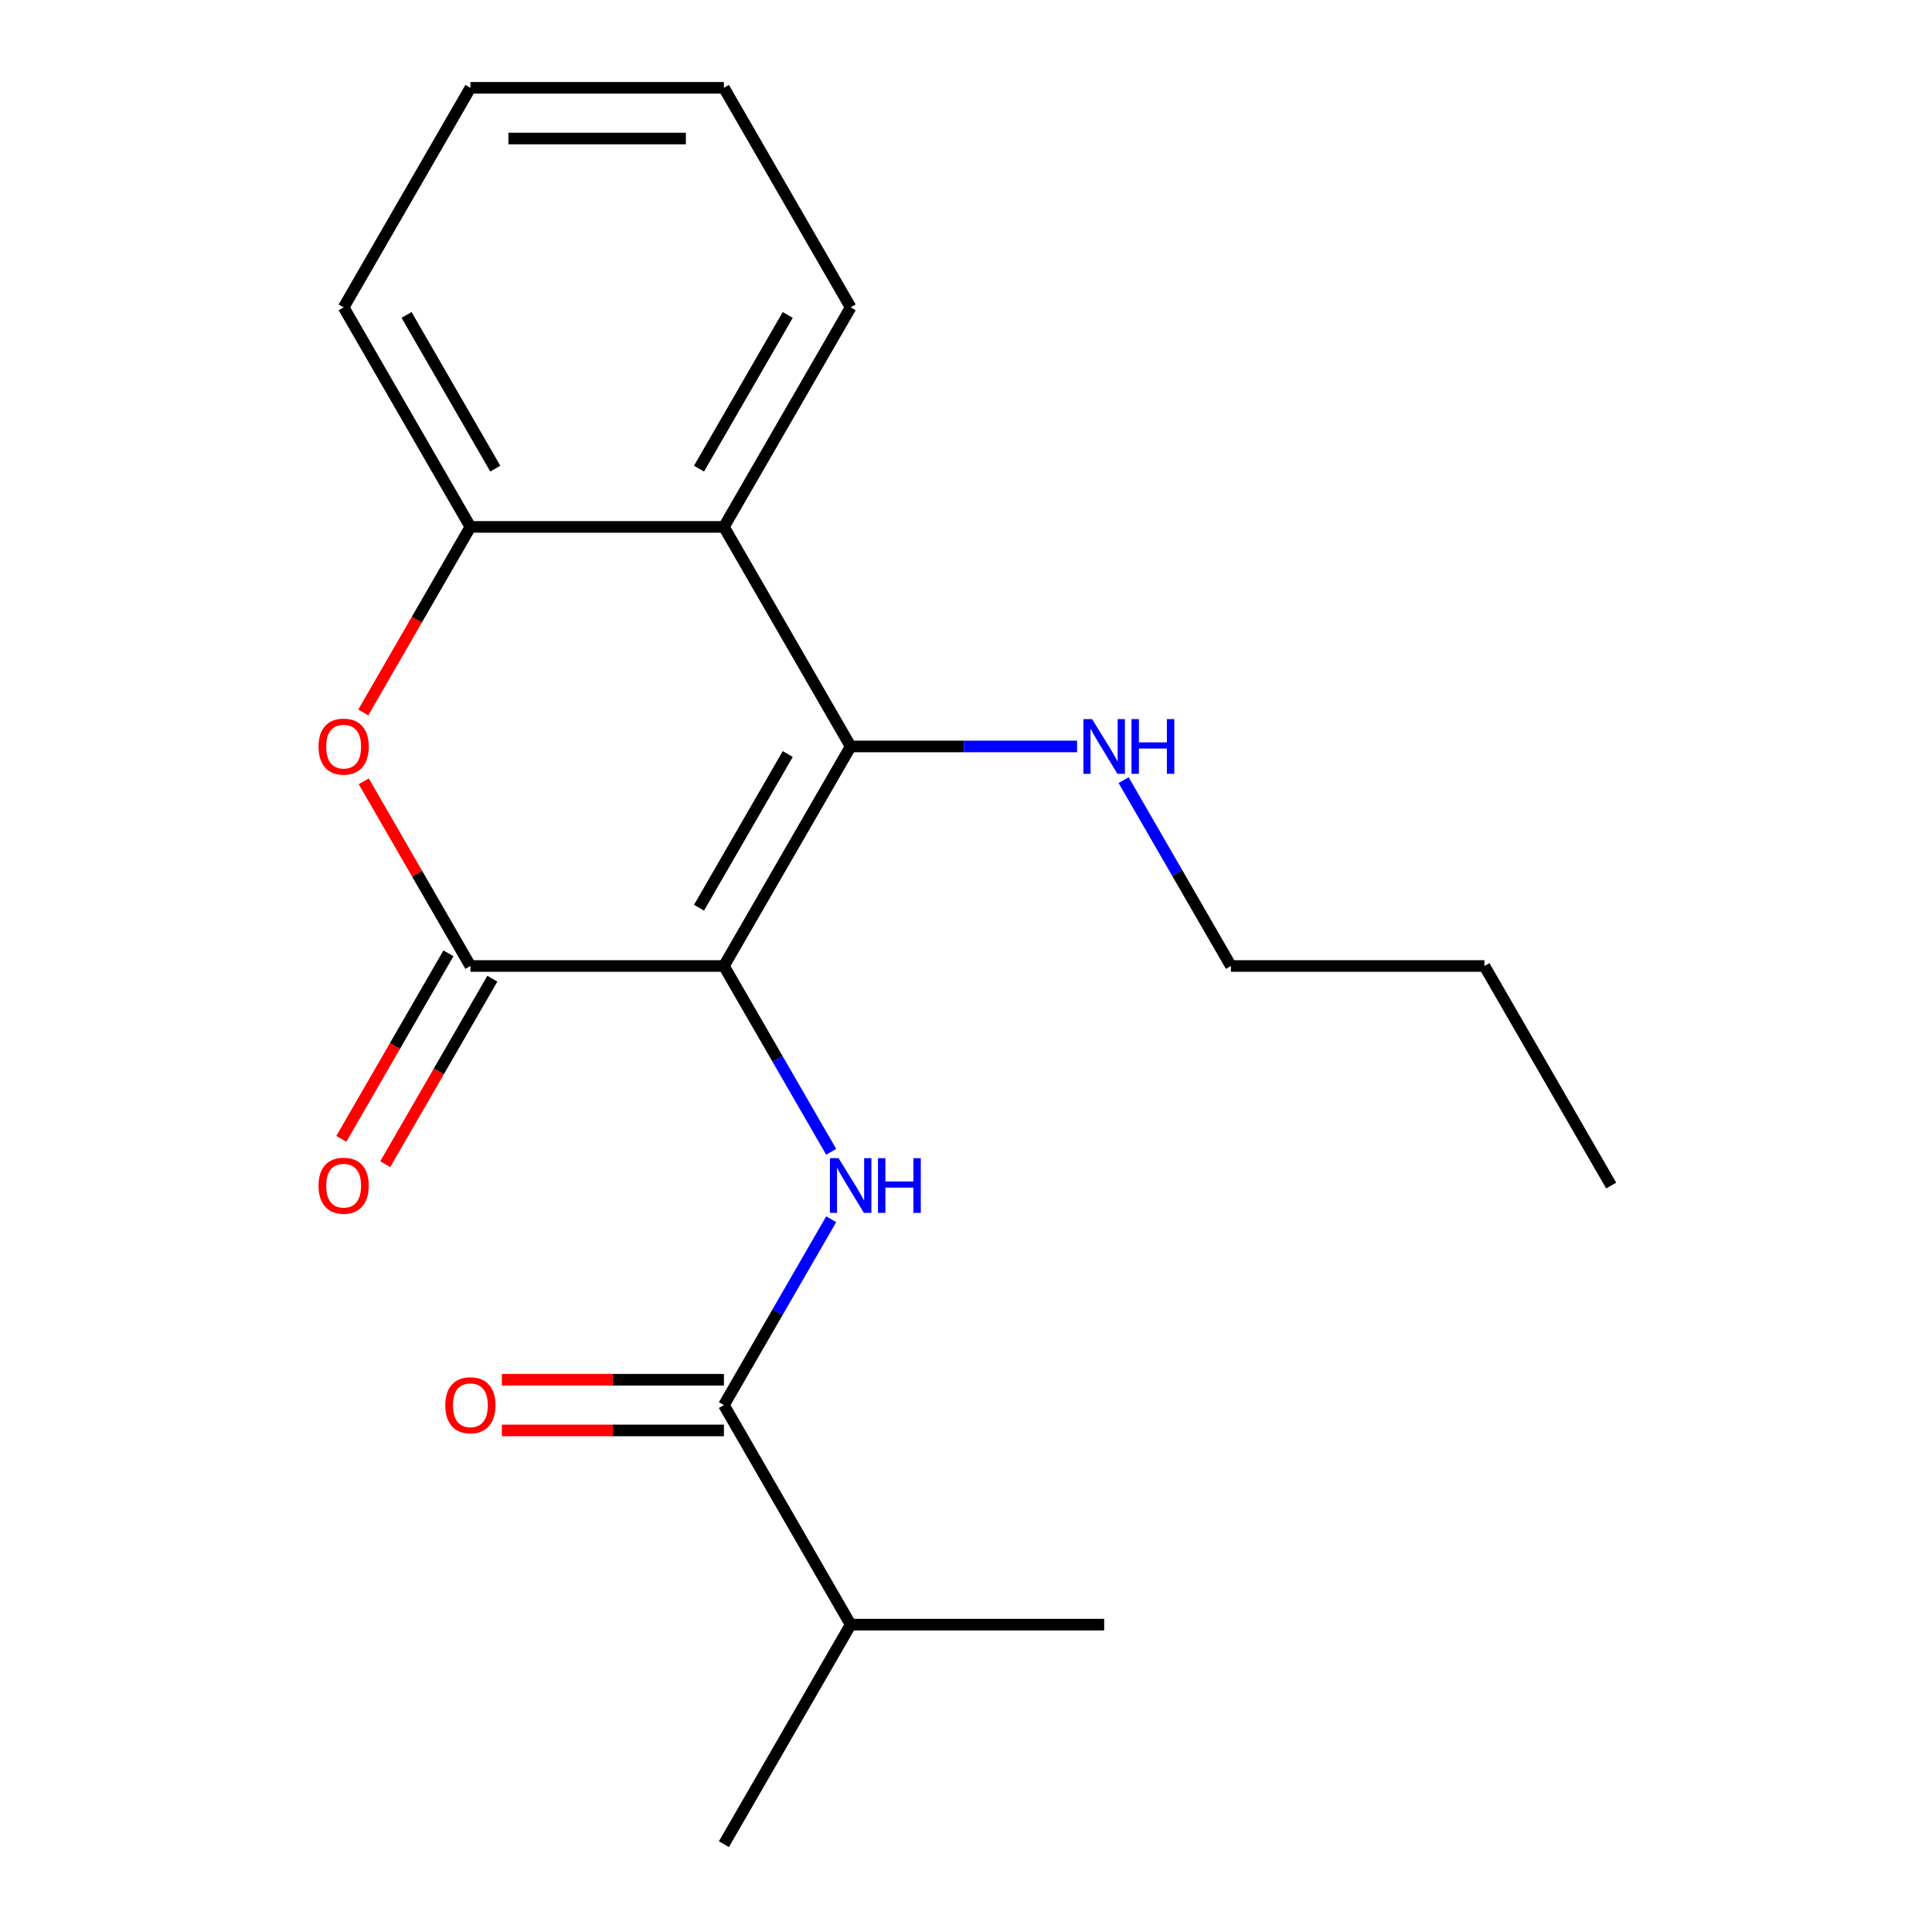 <?xml version='1.0' encoding='iso-8859-1'?>
<svg version='1.1' baseProfile='full'
              xmlns='http://www.w3.org/2000/svg'
                      xmlns:rdkit='http://www.rdkit.org/xml'
                      xmlns:xlink='http://www.w3.org/1999/xlink'
                  xml:space='preserve'
width='1000px' height='1000px' viewBox='0 0 1000 1000'>
<!-- END OF HEADER -->
<rect style='opacity:1.0;fill:#FFFFFF;stroke:none' width='1000' height='1000' x='0' y='0'> </rect>
<path class='bond-0' d='M 374.693,500 L 440.301,386.364' style='fill:none;fill-rule:evenodd;stroke:#000000;stroke-width:6px;stroke-linecap:butt;stroke-linejoin:miter;stroke-opacity:1' />
<path class='bond-0' d='M 361.807,469.833 L 407.733,390.287' style='fill:none;fill-rule:evenodd;stroke:#000000;stroke-width:6px;stroke-linecap:butt;stroke-linejoin:miter;stroke-opacity:1' />
<path class='bond-1' d='M 374.693,500 L 243.477,500' style='fill:none;fill-rule:evenodd;stroke:#000000;stroke-width:6px;stroke-linecap:butt;stroke-linejoin:miter;stroke-opacity:1' />
<path class='bond-2' d='M 374.693,500 L 402.463,548.098' style='fill:none;fill-rule:evenodd;stroke:#000000;stroke-width:6px;stroke-linecap:butt;stroke-linejoin:miter;stroke-opacity:1' />
<path class='bond-2' d='M 402.463,548.098 L 430.232,596.196' style='fill:none;fill-rule:evenodd;stroke:#0000FF;stroke-width:6px;stroke-linecap:butt;stroke-linejoin:miter;stroke-opacity:1' />
<path class='bond-4' d='M 440.301,386.364 L 374.693,272.727' style='fill:none;fill-rule:evenodd;stroke:#000000;stroke-width:6px;stroke-linecap:butt;stroke-linejoin:miter;stroke-opacity:1' />
<path class='bond-8' d='M 440.301,386.364 L 498.899,386.364' style='fill:none;fill-rule:evenodd;stroke:#000000;stroke-width:6px;stroke-linecap:butt;stroke-linejoin:miter;stroke-opacity:1' />
<path class='bond-8' d='M 498.899,386.364 L 557.497,386.364' style='fill:none;fill-rule:evenodd;stroke:#0000FF;stroke-width:6px;stroke-linecap:butt;stroke-linejoin:miter;stroke-opacity:1' />
<path class='bond-3' d='M 243.477,500 L 215.881,452.202' style='fill:none;fill-rule:evenodd;stroke:#000000;stroke-width:6px;stroke-linecap:butt;stroke-linejoin:miter;stroke-opacity:1' />
<path class='bond-3' d='M 215.881,452.202 L 188.285,404.404' style='fill:none;fill-rule:evenodd;stroke:#FF0000;stroke-width:6px;stroke-linecap:butt;stroke-linejoin:miter;stroke-opacity:1' />
<path class='bond-7' d='M 232.114,493.439 L 204.39,541.457' style='fill:none;fill-rule:evenodd;stroke:#000000;stroke-width:6px;stroke-linecap:butt;stroke-linejoin:miter;stroke-opacity:1' />
<path class='bond-7' d='M 204.39,541.457 L 176.667,589.475' style='fill:none;fill-rule:evenodd;stroke:#FF0000;stroke-width:6px;stroke-linecap:butt;stroke-linejoin:miter;stroke-opacity:1' />
<path class='bond-7' d='M 254.841,506.561 L 227.118,554.579' style='fill:none;fill-rule:evenodd;stroke:#000000;stroke-width:6px;stroke-linecap:butt;stroke-linejoin:miter;stroke-opacity:1' />
<path class='bond-7' d='M 227.118,554.579 L 199.394,602.597' style='fill:none;fill-rule:evenodd;stroke:#FF0000;stroke-width:6px;stroke-linecap:butt;stroke-linejoin:miter;stroke-opacity:1' />
<path class='bond-5' d='M 430.232,631.077 L 402.463,679.175' style='fill:none;fill-rule:evenodd;stroke:#0000FF;stroke-width:6px;stroke-linecap:butt;stroke-linejoin:miter;stroke-opacity:1' />
<path class='bond-5' d='M 402.463,679.175 L 374.693,727.273' style='fill:none;fill-rule:evenodd;stroke:#000000;stroke-width:6px;stroke-linecap:butt;stroke-linejoin:miter;stroke-opacity:1' />
<path class='bond-6' d='M 188.031,368.763 L 215.754,320.745' style='fill:none;fill-rule:evenodd;stroke:#FF0000;stroke-width:6px;stroke-linecap:butt;stroke-linejoin:miter;stroke-opacity:1' />
<path class='bond-6' d='M 215.754,320.745 L 243.477,272.727' style='fill:none;fill-rule:evenodd;stroke:#000000;stroke-width:6px;stroke-linecap:butt;stroke-linejoin:miter;stroke-opacity:1' />
<path class='bond-11' d='M 374.693,272.727 L 440.301,159.091' style='fill:none;fill-rule:evenodd;stroke:#000000;stroke-width:6px;stroke-linecap:butt;stroke-linejoin:miter;stroke-opacity:1' />
<path class='bond-11' d='M 361.807,242.56 L 407.733,163.015' style='fill:none;fill-rule:evenodd;stroke:#000000;stroke-width:6px;stroke-linecap:butt;stroke-linejoin:miter;stroke-opacity:1' />
<path class='bond-20' d='M 374.693,272.727 L 243.477,272.727' style='fill:none;fill-rule:evenodd;stroke:#000000;stroke-width:6px;stroke-linecap:butt;stroke-linejoin:miter;stroke-opacity:1' />
<path class='bond-9' d='M 374.693,714.151 L 317.225,714.151' style='fill:none;fill-rule:evenodd;stroke:#000000;stroke-width:6px;stroke-linecap:butt;stroke-linejoin:miter;stroke-opacity:1' />
<path class='bond-9' d='M 317.225,714.151 L 259.758,714.151' style='fill:none;fill-rule:evenodd;stroke:#FF0000;stroke-width:6px;stroke-linecap:butt;stroke-linejoin:miter;stroke-opacity:1' />
<path class='bond-9' d='M 374.693,740.394 L 317.225,740.394' style='fill:none;fill-rule:evenodd;stroke:#000000;stroke-width:6px;stroke-linecap:butt;stroke-linejoin:miter;stroke-opacity:1' />
<path class='bond-9' d='M 317.225,740.394 L 259.758,740.394' style='fill:none;fill-rule:evenodd;stroke:#FF0000;stroke-width:6px;stroke-linecap:butt;stroke-linejoin:miter;stroke-opacity:1' />
<path class='bond-10' d='M 374.693,727.273 L 440.301,840.909' style='fill:none;fill-rule:evenodd;stroke:#000000;stroke-width:6px;stroke-linecap:butt;stroke-linejoin:miter;stroke-opacity:1' />
<path class='bond-12' d='M 243.477,272.727 L 177.869,159.091' style='fill:none;fill-rule:evenodd;stroke:#000000;stroke-width:6px;stroke-linecap:butt;stroke-linejoin:miter;stroke-opacity:1' />
<path class='bond-12' d='M 256.363,242.56 L 210.438,163.015' style='fill:none;fill-rule:evenodd;stroke:#000000;stroke-width:6px;stroke-linecap:butt;stroke-linejoin:miter;stroke-opacity:1' />
<path class='bond-13' d='M 581.586,403.804 L 609.356,451.902' style='fill:none;fill-rule:evenodd;stroke:#0000FF;stroke-width:6px;stroke-linecap:butt;stroke-linejoin:miter;stroke-opacity:1' />
<path class='bond-13' d='M 609.356,451.902 L 637.125,500' style='fill:none;fill-rule:evenodd;stroke:#000000;stroke-width:6px;stroke-linecap:butt;stroke-linejoin:miter;stroke-opacity:1' />
<path class='bond-14' d='M 440.301,840.909 L 374.693,954.545' style='fill:none;fill-rule:evenodd;stroke:#000000;stroke-width:6px;stroke-linecap:butt;stroke-linejoin:miter;stroke-opacity:1' />
<path class='bond-15' d='M 440.301,840.909 L 571.517,840.909' style='fill:none;fill-rule:evenodd;stroke:#000000;stroke-width:6px;stroke-linecap:butt;stroke-linejoin:miter;stroke-opacity:1' />
<path class='bond-17' d='M 440.301,159.091 L 374.693,45.455' style='fill:none;fill-rule:evenodd;stroke:#000000;stroke-width:6px;stroke-linecap:butt;stroke-linejoin:miter;stroke-opacity:1' />
<path class='bond-18' d='M 177.869,159.091 L 243.477,45.455' style='fill:none;fill-rule:evenodd;stroke:#000000;stroke-width:6px;stroke-linecap:butt;stroke-linejoin:miter;stroke-opacity:1' />
<path class='bond-16' d='M 637.125,500 L 768.341,500' style='fill:none;fill-rule:evenodd;stroke:#000000;stroke-width:6px;stroke-linecap:butt;stroke-linejoin:miter;stroke-opacity:1' />
<path class='bond-19' d='M 768.341,500 L 833.949,613.636' style='fill:none;fill-rule:evenodd;stroke:#000000;stroke-width:6px;stroke-linecap:butt;stroke-linejoin:miter;stroke-opacity:1' />
<path class='bond-21' d='M 374.693,45.455 L 243.477,45.455' style='fill:none;fill-rule:evenodd;stroke:#000000;stroke-width:6px;stroke-linecap:butt;stroke-linejoin:miter;stroke-opacity:1' />
<path class='bond-21' d='M 355.011,71.698 L 263.16,71.698' style='fill:none;fill-rule:evenodd;stroke:#000000;stroke-width:6px;stroke-linecap:butt;stroke-linejoin:miter;stroke-opacity:1' />
<path  class='atom-3' d='M 434.041 599.476
L 443.321 614.476
Q 444.241 615.956, 445.721 618.636
Q 447.201 621.316, 447.281 621.476
L 447.281 599.476
L 451.041 599.476
L 451.041 627.796
L 447.161 627.796
L 437.201 611.396
Q 436.041 609.476, 434.801 607.276
Q 433.601 605.076, 433.241 604.396
L 433.241 627.796
L 429.561 627.796
L 429.561 599.476
L 434.041 599.476
' fill='#0000FF'/>
<path  class='atom-3' d='M 454.441 599.476
L 458.281 599.476
L 458.281 611.516
L 472.761 611.516
L 472.761 599.476
L 476.601 599.476
L 476.601 627.796
L 472.761 627.796
L 472.761 614.716
L 458.281 614.716
L 458.281 627.796
L 454.441 627.796
L 454.441 599.476
' fill='#0000FF'/>
<path  class='atom-4' d='M 164.869 386.444
Q 164.869 379.644, 168.229 375.844
Q 171.589 372.044, 177.869 372.044
Q 184.149 372.044, 187.509 375.844
Q 190.869 379.644, 190.869 386.444
Q 190.869 393.324, 187.469 397.244
Q 184.069 401.124, 177.869 401.124
Q 171.629 401.124, 168.229 397.244
Q 164.869 393.364, 164.869 386.444
M 177.869 397.924
Q 182.189 397.924, 184.509 395.044
Q 186.869 392.124, 186.869 386.444
Q 186.869 380.884, 184.509 378.084
Q 182.189 375.244, 177.869 375.244
Q 173.549 375.244, 171.189 378.044
Q 168.869 380.844, 168.869 386.444
Q 168.869 392.164, 171.189 395.044
Q 173.549 397.924, 177.869 397.924
' fill='#FF0000'/>
<path  class='atom-8' d='M 164.869 613.716
Q 164.869 606.916, 168.229 603.116
Q 171.589 599.316, 177.869 599.316
Q 184.149 599.316, 187.509 603.116
Q 190.869 606.916, 190.869 613.716
Q 190.869 620.596, 187.469 624.516
Q 184.069 628.396, 177.869 628.396
Q 171.629 628.396, 168.229 624.516
Q 164.869 620.636, 164.869 613.716
M 177.869 625.196
Q 182.189 625.196, 184.509 622.316
Q 186.869 619.396, 186.869 613.716
Q 186.869 608.156, 184.509 605.356
Q 182.189 602.516, 177.869 602.516
Q 173.549 602.516, 171.189 605.316
Q 168.869 608.116, 168.869 613.716
Q 168.869 619.436, 171.189 622.316
Q 173.549 625.196, 177.869 625.196
' fill='#FF0000'/>
<path  class='atom-9' d='M 565.257 372.204
L 574.537 387.204
Q 575.457 388.684, 576.937 391.364
Q 578.417 394.044, 578.497 394.204
L 578.497 372.204
L 582.257 372.204
L 582.257 400.524
L 578.377 400.524
L 568.417 384.124
Q 567.257 382.204, 566.017 380.004
Q 564.817 377.804, 564.457 377.124
L 564.457 400.524
L 560.777 400.524
L 560.777 372.204
L 565.257 372.204
' fill='#0000FF'/>
<path  class='atom-9' d='M 585.657 372.204
L 589.497 372.204
L 589.497 384.244
L 603.977 384.244
L 603.977 372.204
L 607.817 372.204
L 607.817 400.524
L 603.977 400.524
L 603.977 387.444
L 589.497 387.444
L 589.497 400.524
L 585.657 400.524
L 585.657 372.204
' fill='#0000FF'/>
<path  class='atom-10' d='M 230.477 727.353
Q 230.477 720.553, 233.837 716.753
Q 237.197 712.953, 243.477 712.953
Q 249.757 712.953, 253.117 716.753
Q 256.477 720.553, 256.477 727.353
Q 256.477 734.233, 253.077 738.153
Q 249.677 742.033, 243.477 742.033
Q 237.237 742.033, 233.837 738.153
Q 230.477 734.273, 230.477 727.353
M 243.477 738.833
Q 247.797 738.833, 250.117 735.953
Q 252.477 733.033, 252.477 727.353
Q 252.477 721.793, 250.117 718.993
Q 247.797 716.153, 243.477 716.153
Q 239.157 716.153, 236.797 718.953
Q 234.477 721.753, 234.477 727.353
Q 234.477 733.073, 236.797 735.953
Q 239.157 738.833, 243.477 738.833
' fill='#FF0000'/>
</svg>
